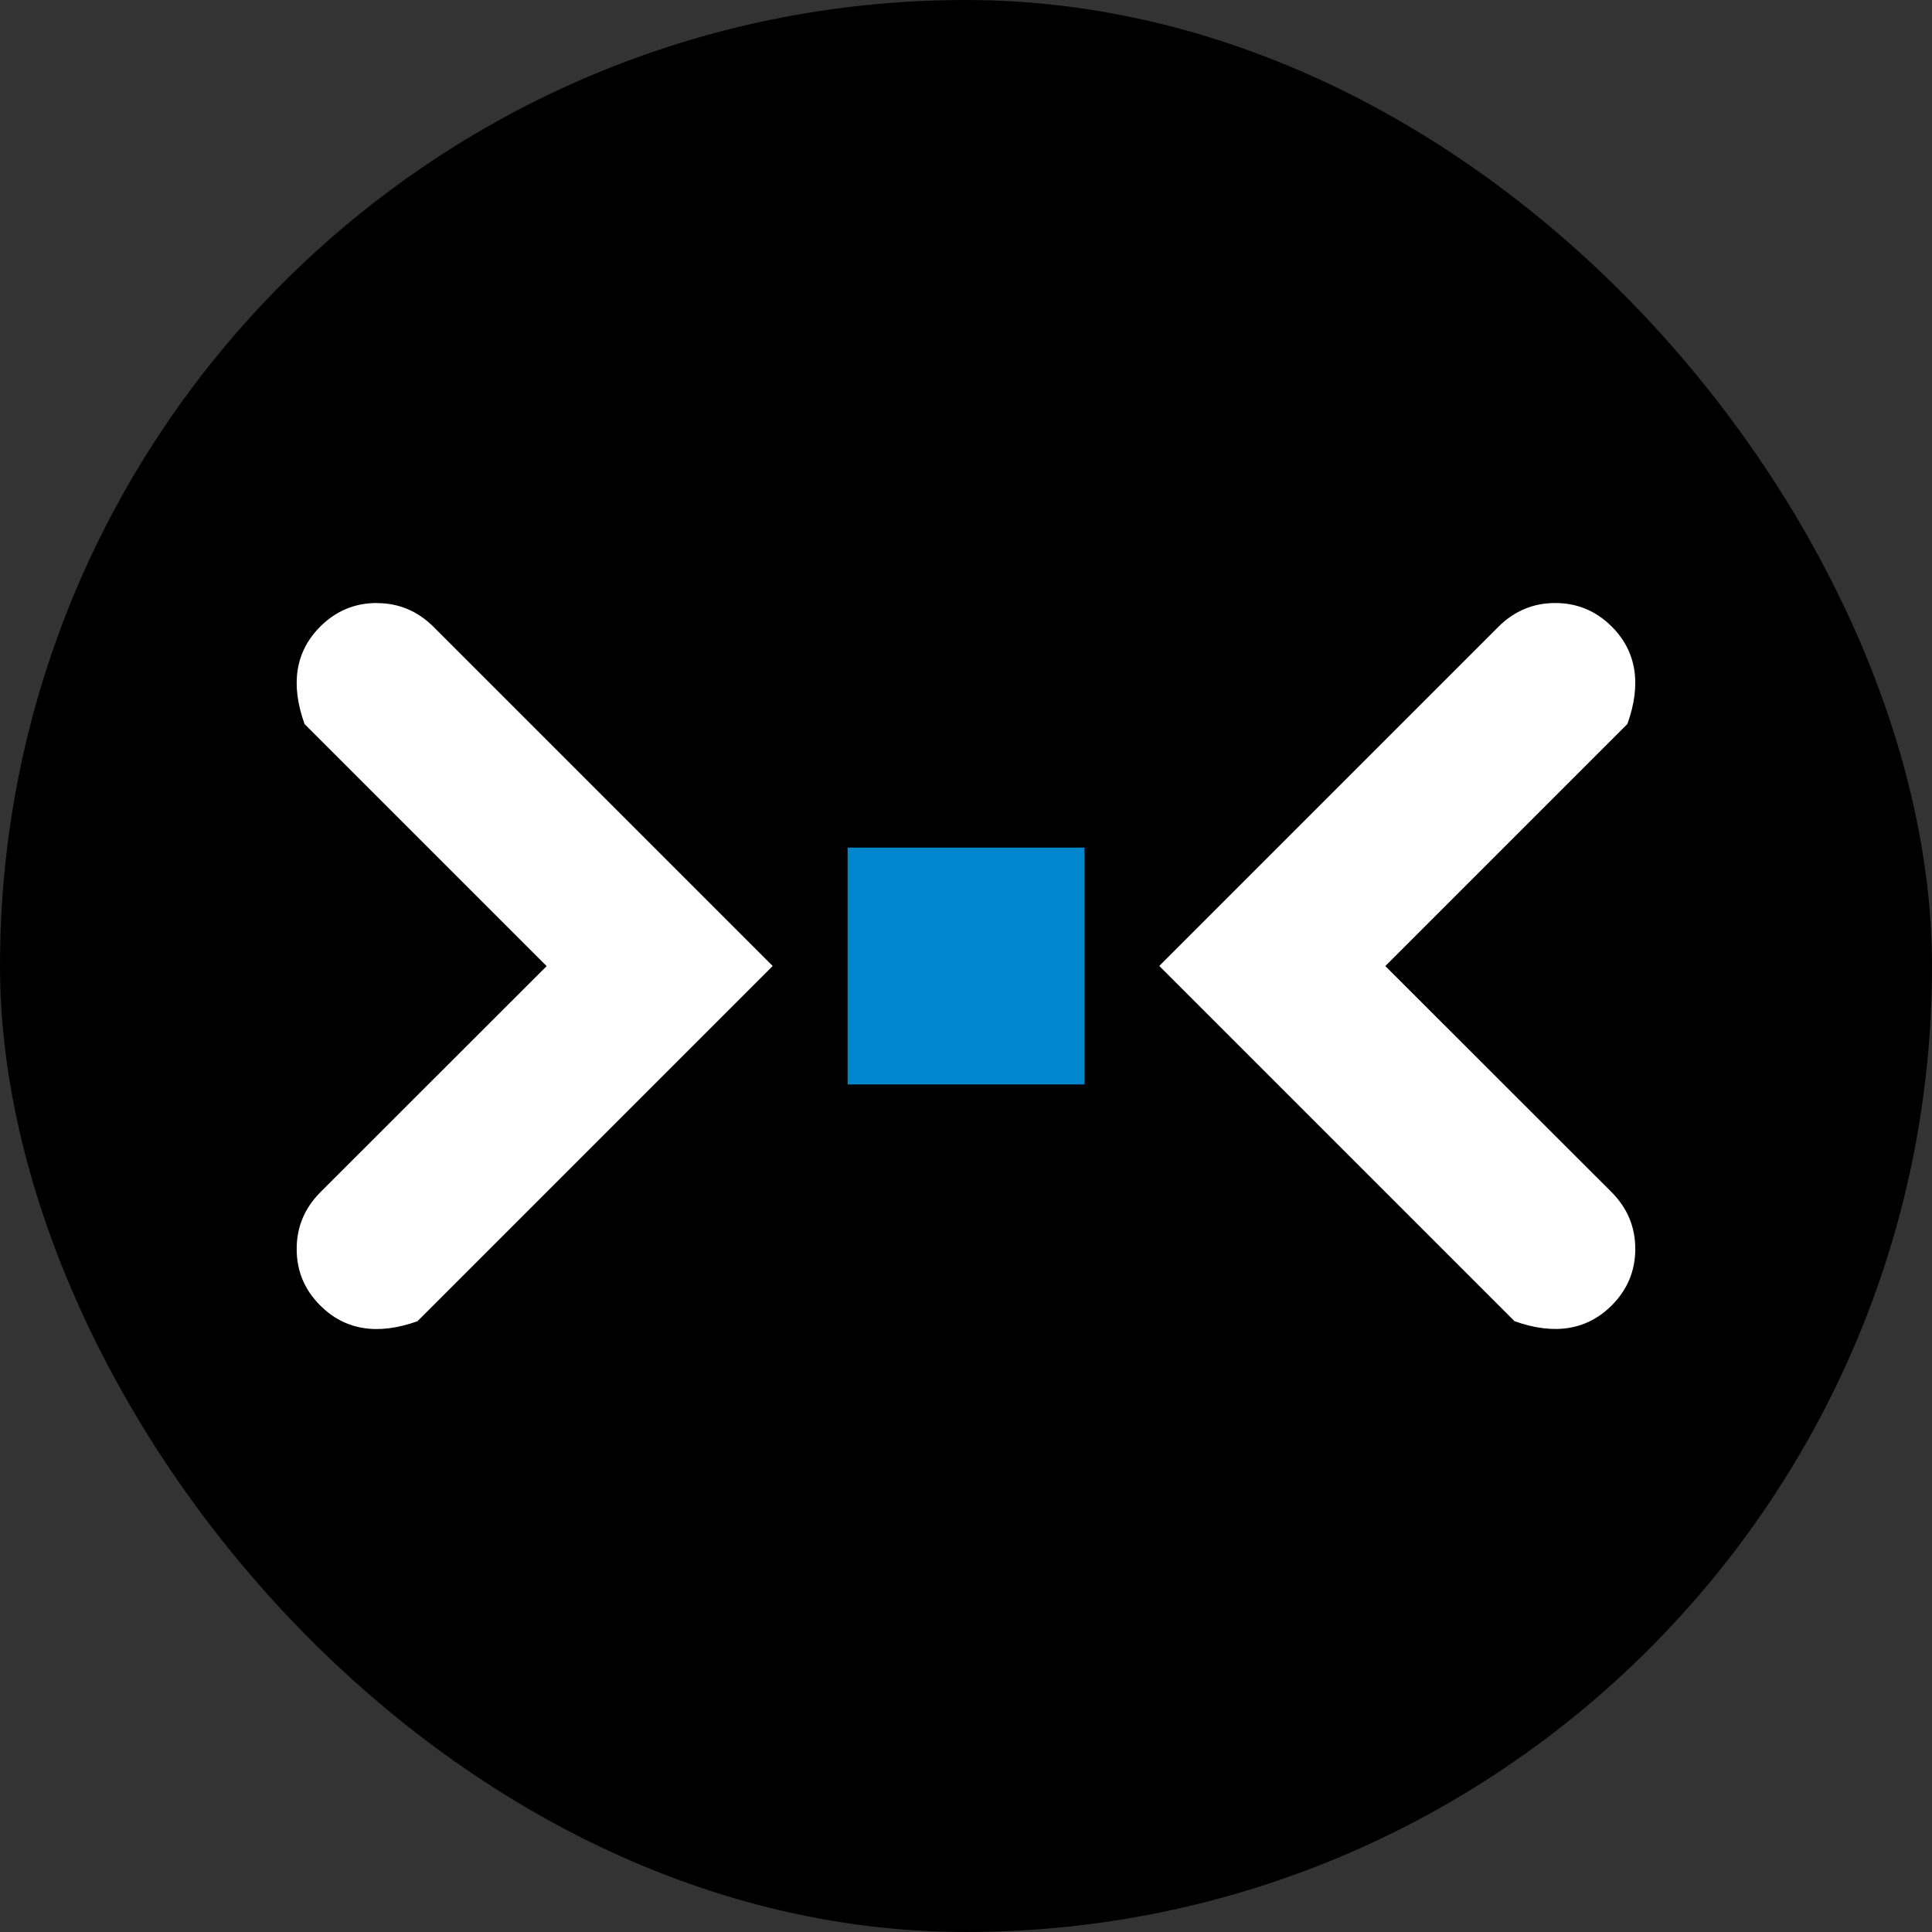 <?xml version="1.0" encoding="UTF-8"?>
<svg id="Calque_1" data-name="Calque 1" xmlns="http://www.w3.org/2000/svg" version="1.1" viewBox="0 0 500 500">
  <rect x="0" y="0" width="500" height="500" fill="#333333" stroke="none"/>
  <defs>
    <style>
      .cls-1 {
        fill: #0086cd;
      }

      .cls-1, .cls-2, .cls-3 {
        stroke-width: 0px;
      }

      .cls-2 {
        fill: #000;
      }

      .cls-3 {
        fill: #fff;
      }
    </style>
  </defs>
  <rect class="cls-2" x="0" y="0" width="500" height="500" rx="250" ry="250"/>
  <rect class="cls-3" x="0" y="585" width="500" height="500" rx="250" ry="250"/>
  <g>
    <path class="cls-3" d="M97.5,156.06c-5.66,0-10.55,2.03-14.62,6.1-6.42,6.42-7.77,14.88-4.06,25.22l62.65,62.65-58.59,58.55c-4.06,4.11-6.1,8.95-6.1,14.66s2.03,10.55,6.1,14.62c6.4,6.4,14.84,7.76,25.15,4.08l62.67-62.67,29.27-29.27-87.82-87.82c-4.11-4.06-8.95-6.1-14.66-6.1Z"/>
    <path class="cls-3" d="M417.12,162.16c-4.06-4.06-8.95-6.1-14.62-6.1s-10.55,2.03-14.66,6.1l-87.82,87.82,29.27,29.27,62.67,62.67c10.31,3.68,18.75,2.32,25.15-4.08,4.06-4.07,6.1-8.95,6.1-14.62s-2.03-10.55-6.1-14.66l-58.59-58.55,62.65-62.65c3.71-10.34,2.36-18.8-4.06-25.22Z"/>
    <rect class="cls-1" x="219.36" y="219.36" width="61.29" height="61.29"/>
  </g>
  <g>
    <path class="cls-2" d="M97.5,741.06c-5.66,0-10.55,2.03-14.62,6.1-6.42,6.42-7.77,14.88-4.06,25.22l62.65,62.65-58.59,58.55c-4.06,4.11-6.1,8.95-6.1,14.66s2.03,10.55,6.1,14.62c6.4,6.4,14.84,7.76,25.15,4.08l62.67-62.67,29.27-29.27-87.82-87.82c-4.11-4.06-8.95-6.1-14.66-6.1Z"/>
    <path class="cls-2" d="M417.12,747.16c-4.06-4.06-8.95-6.1-14.62-6.1s-10.55,2.03-14.66,6.1l-87.82,87.82,29.27,29.27,62.67,62.67c10.31,3.68,18.75,2.32,25.15-4.08,4.06-4.07,6.1-8.95,6.1-14.62s-2.03-10.55-6.1-14.66l-58.59-58.55,62.65-62.65c3.71-10.34,2.36-18.8-4.06-25.22Z"/>
    <rect class="cls-1" x="219.36" y="804.36" width="61.29" height="61.29"/>
  </g>
</svg>